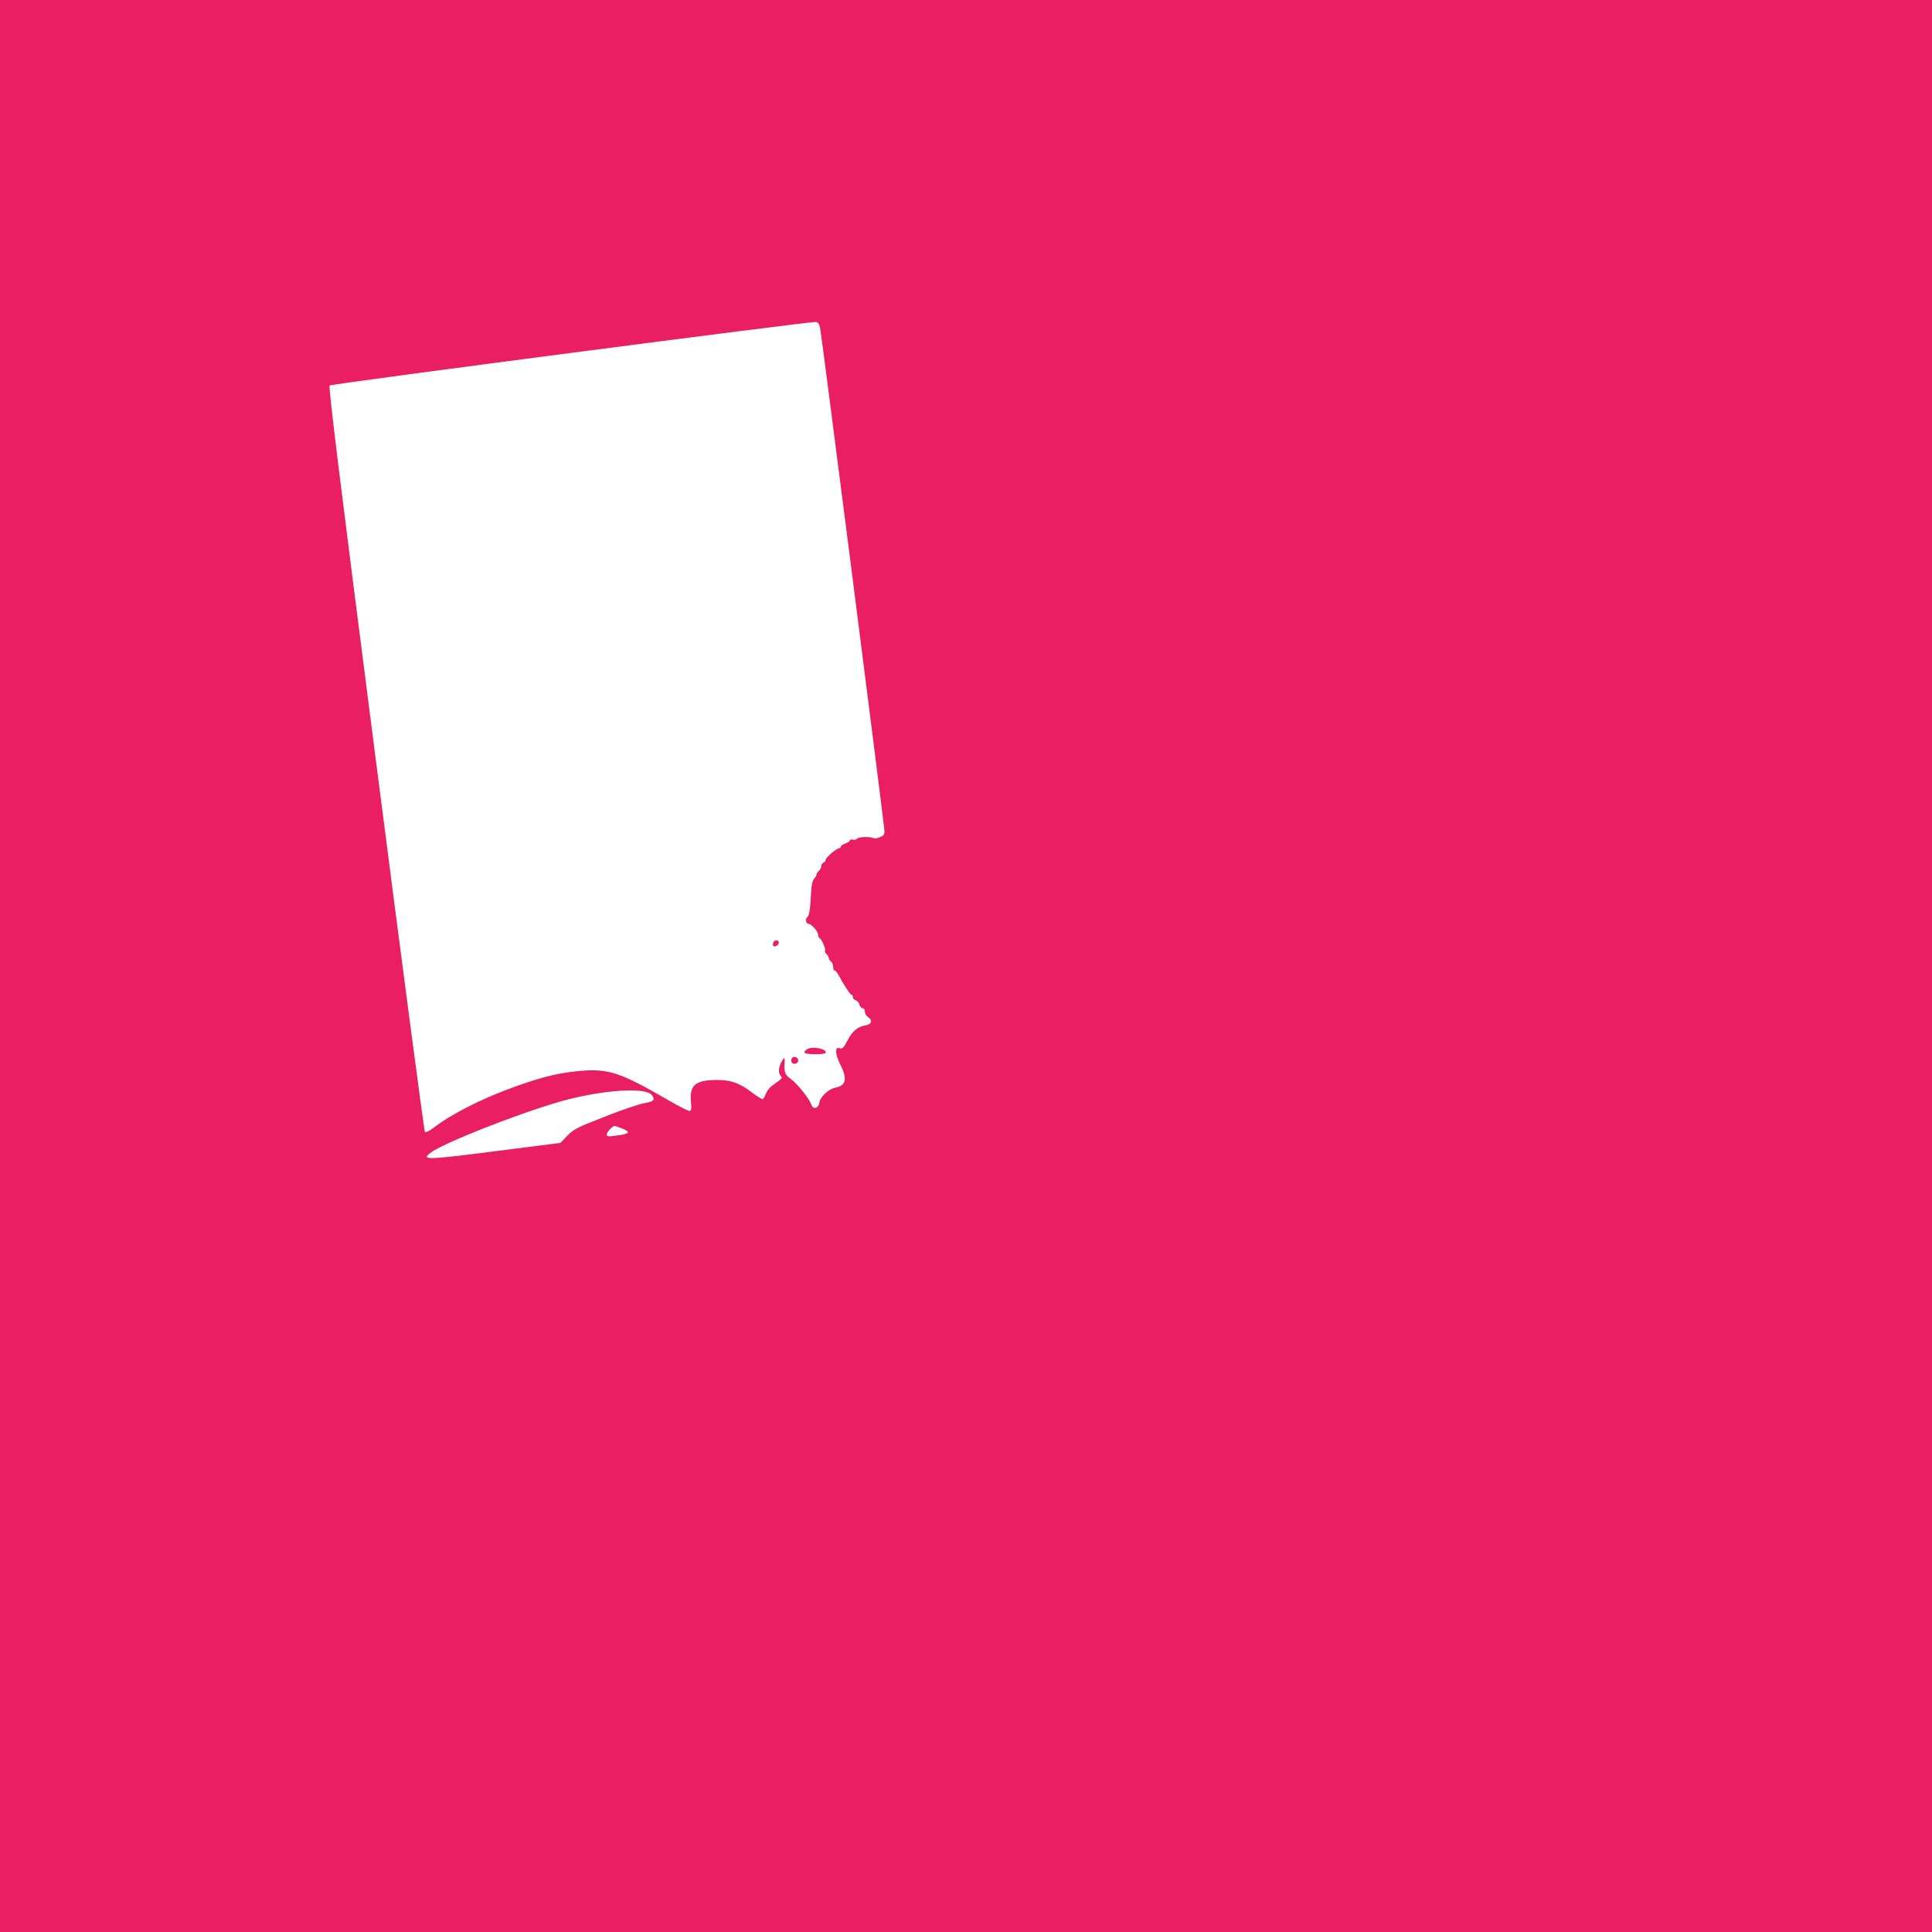 <?xml version="1.0" standalone="no"?>
<!DOCTYPE svg PUBLIC "-//W3C//DTD SVG 20010904//EN"
 "http://www.w3.org/TR/2001/REC-SVG-20010904/DTD/svg10.dtd">
<svg version="1.0" xmlns="http://www.w3.org/2000/svg"
 width="1280pt" height="1280pt" viewBox="0 0 1280 1280"
 preserveAspectRatio="xMidYMid meet">
<g transform="translate(0,1280) scale(0.1,-0.1)"
fill="#e91e63" stroke="none">
<path d="M0 6400 l0 -6400 6400 0 6400 0 0 6400 0 6400 -6400 0 -6400 0 0
-6400z m5433 4230 c10 -46 427 -3304 427 -3339 0 -21 -7 -29 -31 -38 -18 -7
-36 -10 -42 -6 -19 11 -97 10 -108 -3 -5 -6 -19 -10 -29 -7 -11 3 -20 1 -20
-5 0 -5 -13 -15 -30 -21 -16 -5 -30 -15 -30 -20 0 -6 -5 -11 -11 -11 -17 0
-89 -62 -89 -77 0 -7 -7 -16 -15 -19 -8 -4 -15 -14 -15 -24 0 -10 -7 -23 -15
-30 -8 -7 -15 -17 -15 -23 0 -6 -7 -19 -16 -28 -12 -13 -18 -43 -21 -101 -4
-97 -12 -146 -24 -154 -15 -9 -10 -44 6 -44 19 0 65 -50 65 -72 0 -9 4 -20 10
-23 15 -9 42 -73 36 -83 -3 -6 1 -15 9 -22 8 -7 15 -18 15 -25 0 -7 7 -18 15
-25 8 -7 15 -23 15 -36 0 -13 4 -24 9 -24 6 0 16 -11 23 -24 38 -71 81 -136
89 -136 5 0 9 -7 9 -16 0 -9 9 -18 19 -21 11 -3 22 -16 25 -29 4 -13 13 -24
21 -24 9 0 15 -9 15 -23 0 -12 9 -28 20 -35 33 -20 25 -49 -15 -55 -52 -8 -89
-39 -121 -102 -25 -48 -32 -55 -51 -50 -20 5 -23 1 -23 -25 0 -17 11 -52 25
-79 51 -97 42 -143 -30 -157 -45 -8 -102 -62 -107 -100 -4 -38 -43 -47 -53
-12 -12 37 -92 138 -135 169 -40 29 -46 45 -42 112 3 35 -4 34 -23 -3 -18 -35
-19 -72 -2 -89 13 -13 9 -17 -59 -65 -14 -10 -32 -33 -39 -50 -7 -17 -16 -34
-20 -38 -3 -3 -35 15 -70 42 -85 65 -142 85 -235 85 -144 -1 -183 -34 -172
-147 4 -49 2 -58 -11 -58 -9 0 -74 33 -144 74 -328 189 -397 210 -610 188
-140 -15 -262 -48 -475 -129 -174 -67 -349 -158 -448 -232 -43 -33 -68 -46
-75 -40 -5 6 -152 1118 -326 2472 -237 1841 -314 2465 -305 2473 10 11 3178
424 3221 421 14 -2 22 -12 28 -37z m-1125 -5076 c12 -8 22 -23 22 -33 0 -15
-12 -21 -62 -30 -35 -6 -153 -46 -263 -90 -182 -71 -204 -82 -246 -125 l-46
-48 -432 -55 c-453 -58 -490 -59 -431 -12 79 62 563 254 855 339 250 72 535
98 603 54z m-188 -230 c64 -26 53 -36 -47 -49 -44 -6 -53 -4 -53 9 0 15 37 56
52 56 4 0 26 -7 48 -16z"/>
<path d="M5123 6555 c-3 -9 -3 -18 0 -22 10 -10 37 6 37 22 0 20 -29 20 -37 0z"/>
<path d="M5348 5849 c-10 -5 -18 -15 -18 -22 0 -15 139 -16 141 -1 4 26 -88
44 -123 23z"/>
<path d="M5244 5785 c-4 -9 -2 -21 4 -27 15 -15 44 -1 40 19 -4 23 -36 29 -44
8z"/>
</g>
</svg>

